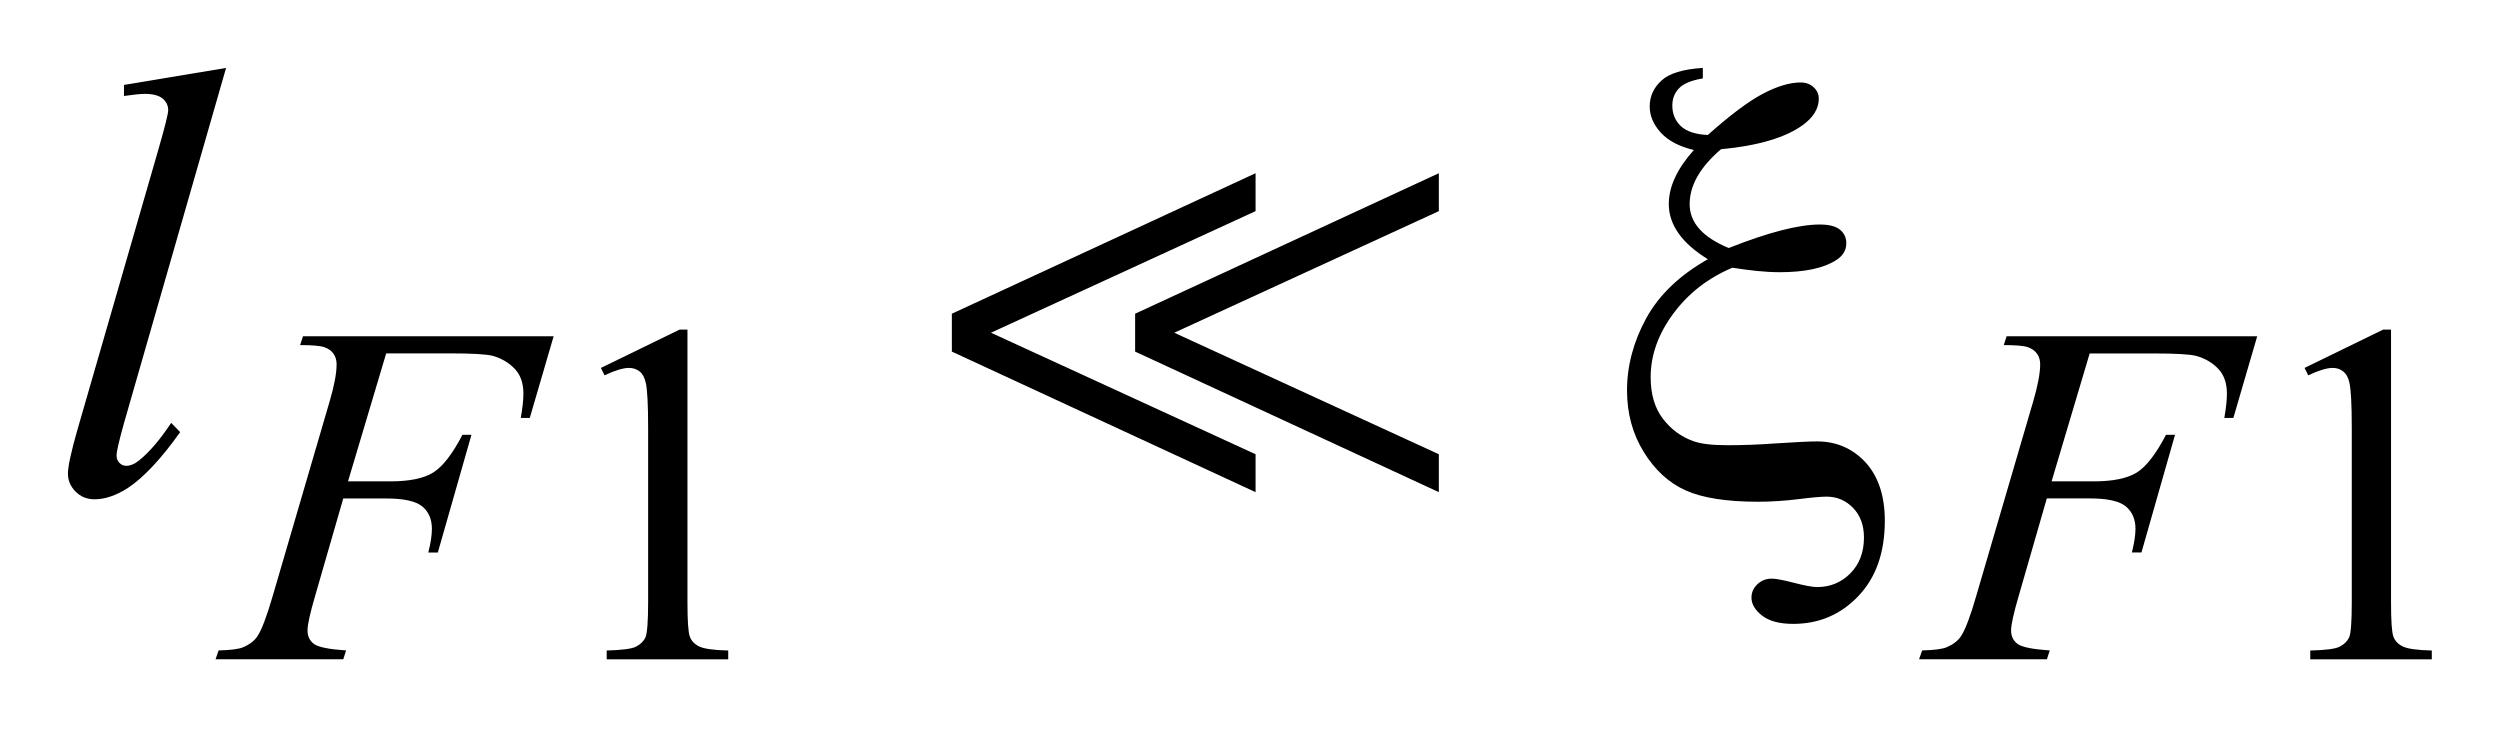 <?xml version="1.0" encoding="UTF-8"?>
<!DOCTYPE svg PUBLIC '-//W3C//DTD SVG 1.0//EN'
          'http://www.w3.org/TR/2001/REC-SVG-20010904/DTD/svg10.dtd'>
<svg stroke-dasharray="none" shape-rendering="auto" xmlns="http://www.w3.org/2000/svg" font-family="'Dialog'" text-rendering="auto" width="58" fill-opacity="1" color-interpolation="auto" color-rendering="auto" preserveAspectRatio="xMidYMid meet" font-size="12px" viewBox="0 0 58 17" fill="black" xmlns:xlink="http://www.w3.org/1999/xlink" stroke="black" image-rendering="auto" stroke-miterlimit="10" stroke-linecap="square" stroke-linejoin="miter" font-style="normal" stroke-width="1" height="17" stroke-dashoffset="0" font-weight="normal" stroke-opacity="1"
><!--Generated by the Batik Graphics2D SVG Generator--><defs id="genericDefs"
  /><g
  ><defs id="defs1"
    ><clipPath clipPathUnits="userSpaceOnUse" id="clipPath1"
      ><path d="M-1 -1 L35.798 -1 L35.798 9.705 L-1 9.705 L-1 -1 Z"
      /></clipPath
      ><clipPath clipPathUnits="userSpaceOnUse" id="clipPath2"
      ><path d="M-0 -0 L-0 8.705 L34.798 8.705 L34.798 -0 Z"
      /></clipPath
    ></defs
    ><g transform="scale(1.576,1.576) translate(1,1)"
    ><path d="M7.846 4.416 L9.004 3.852 L9.12 3.852 L9.12 7.868 C9.12 8.135 9.131 8.301 9.153 8.366 C9.175 8.431 9.221 8.481 9.292 8.516 C9.363 8.551 9.505 8.571 9.72 8.576 L9.72 8.706 L7.931 8.706 L7.931 8.576 C8.155 8.57 8.3 8.552 8.365 8.518 C8.43 8.484 8.476 8.439 8.502 8.381 C8.527 8.323 8.541 8.152 8.541 7.867 L8.541 5.3 C8.541 4.954 8.529 4.732 8.506 4.634 C8.489 4.559 8.46 4.504 8.417 4.469 C8.373 4.434 8.321 4.416 8.26 4.416 C8.174 4.416 8.053 4.452 7.899 4.525 L7.846 4.416 Z" stroke="none" clip-path="url(#clipPath2)"
    /></g
    ><g transform="matrix(1.576,0,0,1.576,1.576,1.576)"
    ><path d="M32.925 4.416 L34.082 3.852 L34.198 3.852 L34.198 7.868 C34.198 8.135 34.209 8.301 34.231 8.366 C34.253 8.431 34.299 8.481 34.37 8.516 C34.441 8.551 34.583 8.571 34.798 8.576 L34.798 8.706 L33.009 8.706 L33.009 8.576 C33.234 8.571 33.379 8.553 33.445 8.518 C33.511 8.483 33.555 8.439 33.582 8.381 C33.607 8.323 33.62 8.152 33.62 7.867 L33.62 5.3 C33.62 4.954 33.608 4.732 33.585 4.634 C33.569 4.559 33.539 4.504 33.496 4.469 C33.452 4.434 33.4 4.416 33.34 4.416 C33.253 4.416 33.133 4.452 32.979 4.525 L32.925 4.416 Z" stroke="none" clip-path="url(#clipPath2)"
    /></g
    ><g transform="matrix(1.576,0,0,1.576,1.576,1.576)"
    ><path d="M4.685 4.202 L4.123 6.086 L4.748 6.086 C5.029 6.086 5.238 6.042 5.377 5.956 C5.516 5.869 5.66 5.685 5.807 5.401 L5.94 5.401 L5.445 7.134 L5.305 7.134 C5.34 6.994 5.358 6.878 5.358 6.787 C5.358 6.644 5.311 6.534 5.216 6.455 C5.121 6.377 4.944 6.338 4.685 6.338 L4.053 6.338 L3.639 7.772 C3.564 8.027 3.527 8.196 3.527 8.28 C3.527 8.367 3.559 8.433 3.623 8.48 C3.687 8.527 3.845 8.558 4.095 8.575 L4.053 8.705 L2.173 8.705 L2.218 8.575 C2.401 8.57 2.522 8.555 2.583 8.526 C2.677 8.486 2.746 8.432 2.79 8.365 C2.853 8.27 2.928 8.071 3.015 7.772 L3.853 4.907 C3.921 4.676 3.955 4.495 3.955 4.363 C3.955 4.302 3.94 4.251 3.91 4.208 C3.88 4.164 3.834 4.132 3.775 4.111 C3.714 4.09 3.596 4.08 3.418 4.08 L3.46 3.95 L7.15 3.95 L6.799 5.152 L6.666 5.152 C6.692 5.007 6.705 4.888 6.705 4.795 C6.705 4.641 6.663 4.519 6.577 4.429 C6.491 4.339 6.382 4.274 6.249 4.237 C6.155 4.214 5.946 4.202 5.621 4.202 L4.685 4.202 Z" stroke="none" clip-path="url(#clipPath2)"
    /></g
    ><g transform="matrix(1.576,0,0,1.576,1.576,1.576)"
    ><path d="M29.762 4.202 L29.201 6.086 L29.825 6.086 C30.105 6.086 30.315 6.042 30.455 5.956 C30.594 5.869 30.737 5.685 30.885 5.401 L31.018 5.401 L30.524 7.133 L30.383 7.133 C30.418 6.993 30.436 6.877 30.436 6.786 C30.436 6.643 30.388 6.533 30.293 6.454 C30.198 6.376 30.022 6.337 29.762 6.337 L29.131 6.337 L28.717 7.772 C28.642 8.027 28.605 8.196 28.605 8.28 C28.605 8.367 28.637 8.433 28.702 8.48 C28.767 8.527 28.924 8.558 29.174 8.575 L29.132 8.705 L27.25 8.705 L27.296 8.575 C27.479 8.57 27.6 8.554 27.661 8.526 C27.754 8.486 27.823 8.432 27.868 8.365 C27.931 8.269 28.006 8.071 28.092 7.772 L28.931 4.907 C28.998 4.676 29.033 4.495 29.033 4.363 C29.033 4.302 29.018 4.251 28.987 4.208 C28.957 4.164 28.912 4.132 28.852 4.111 C28.792 4.09 28.674 4.08 28.497 4.08 L28.539 3.95 L32.228 3.95 L31.877 5.152 L31.744 5.152 C31.769 5.007 31.782 4.888 31.782 4.795 C31.782 4.641 31.74 4.519 31.654 4.429 C31.569 4.339 31.46 4.275 31.326 4.238 C31.232 4.215 31.023 4.203 30.698 4.203 L29.762 4.203 Z" stroke="none" clip-path="url(#clipPath2)"
    /></g
    ><g transform="matrix(1.576,0,0,1.576,1.576,1.576)"
    ><path d="M2.328 0 L0.826 5.226 C0.753 5.487 0.716 5.646 0.716 5.705 C0.716 5.749 0.73 5.785 0.758 5.814 C0.786 5.843 0.82 5.857 0.861 5.857 C0.917 5.857 0.977 5.833 1.041 5.783 C1.193 5.663 1.353 5.477 1.52 5.225 L1.652 5.361 C1.373 5.754 1.117 6.027 0.883 6.183 C0.71 6.294 0.546 6.35 0.391 6.35 C0.28 6.35 0.187 6.312 0.112 6.236 C0.037 6.16 0 6.071 0 5.972 C0 5.866 0.047 5.65 0.141 5.322 L1.331 1.203 C1.428 0.867 1.476 0.673 1.476 0.623 C1.476 0.553 1.448 0.495 1.393 0.45 C1.338 0.405 1.25 0.382 1.133 0.382 C1.065 0.382 0.963 0.393 0.825 0.413 L0.825 0.25 L2.328 0 Z" stroke="none" clip-path="url(#clipPath2)"
    /></g
    ><g transform="matrix(1.576,0,0,1.576,1.576,1.576)"
    ><path d="M24.067 0 L24.067 0.154 C23.897 0.183 23.78 0.232 23.715 0.301 C23.65 0.37 23.618 0.454 23.618 0.553 C23.618 0.676 23.66 0.777 23.743 0.856 C23.827 0.935 23.959 0.979 24.14 0.987 C24.468 0.695 24.738 0.492 24.949 0.381 C25.16 0.27 25.345 0.214 25.507 0.214 C25.583 0.214 25.647 0.237 25.698 0.284 C25.749 0.331 25.774 0.387 25.774 0.451 C25.774 0.597 25.695 0.728 25.537 0.842 C25.283 1.026 24.882 1.145 24.334 1.197 C24.026 1.461 23.873 1.73 23.873 2.005 C23.873 2.277 24.064 2.492 24.448 2.651 C24.742 2.535 25 2.448 25.222 2.391 C25.444 2.334 25.633 2.305 25.788 2.305 C25.926 2.305 26.025 2.331 26.087 2.382 C26.149 2.433 26.179 2.5 26.179 2.582 C26.179 2.685 26.128 2.768 26.026 2.832 C25.841 2.949 25.566 3.007 25.2 3.007 C25.095 3.007 24.983 3.001 24.866 2.989 C24.749 2.977 24.628 2.961 24.502 2.941 C24.142 3.093 23.852 3.319 23.63 3.62 C23.409 3.92 23.299 4.231 23.299 4.553 C23.299 4.802 23.358 5.004 23.477 5.161 C23.595 5.317 23.744 5.428 23.922 5.492 C24.03 5.533 24.199 5.554 24.428 5.554 C24.661 5.554 24.895 5.545 25.126 5.528 C25.442 5.507 25.649 5.498 25.749 5.498 C26.033 5.498 26.27 5.601 26.461 5.805 C26.651 6.013 26.746 6.3 26.746 6.666 C26.746 7.131 26.617 7.501 26.357 7.774 C26.098 8.047 25.778 8.184 25.398 8.184 C25.196 8.184 25.043 8.143 24.939 8.062 C24.835 7.98 24.783 7.892 24.783 7.798 C24.783 7.722 24.812 7.655 24.871 7.6 C24.93 7.545 25 7.518 25.082 7.518 C25.144 7.518 25.253 7.539 25.411 7.58 C25.569 7.621 25.682 7.642 25.749 7.642 C25.942 7.642 26.105 7.575 26.239 7.44 C26.372 7.305 26.439 7.129 26.439 6.913 C26.439 6.732 26.385 6.586 26.278 6.476 C26.172 6.367 26.042 6.311 25.889 6.311 C25.804 6.311 25.663 6.324 25.465 6.349 C25.268 6.373 25.072 6.386 24.879 6.386 C24.416 6.386 24.061 6.33 23.814 6.219 C23.567 6.108 23.361 5.919 23.197 5.653 C23.033 5.387 22.951 5.085 22.951 4.749 C22.951 4.386 23.045 4.032 23.232 3.688 C23.42 3.344 23.722 3.053 24.141 2.816 C23.757 2.579 23.566 2.308 23.566 2.003 C23.566 1.748 23.689 1.483 23.935 1.208 C23.721 1.158 23.559 1.073 23.45 0.954 C23.34 0.834 23.285 0.705 23.285 0.567 C23.285 0.418 23.343 0.291 23.459 0.185 C23.574 0.079 23.777 0.018 24.067 0 Z" stroke="none" clip-path="url(#clipPath2)"
    /></g
    ><g transform="matrix(1.576,0,0,1.576,1.576,1.576)"
    ><path d="M13.012 4.176 L13.012 3.618 L17.483 1.55 L17.483 2.108 L13.588 3.898 L17.483 5.687 L17.483 6.245 L13.012 4.176 ZM15.71 4.176 L15.71 3.618 L20.181 1.55 L20.181 2.108 L16.286 3.898 L20.181 5.687 L20.181 6.245 L15.71 4.176 Z" stroke="none" clip-path="url(#clipPath2)"
    /></g
  ></g
></svg
>
